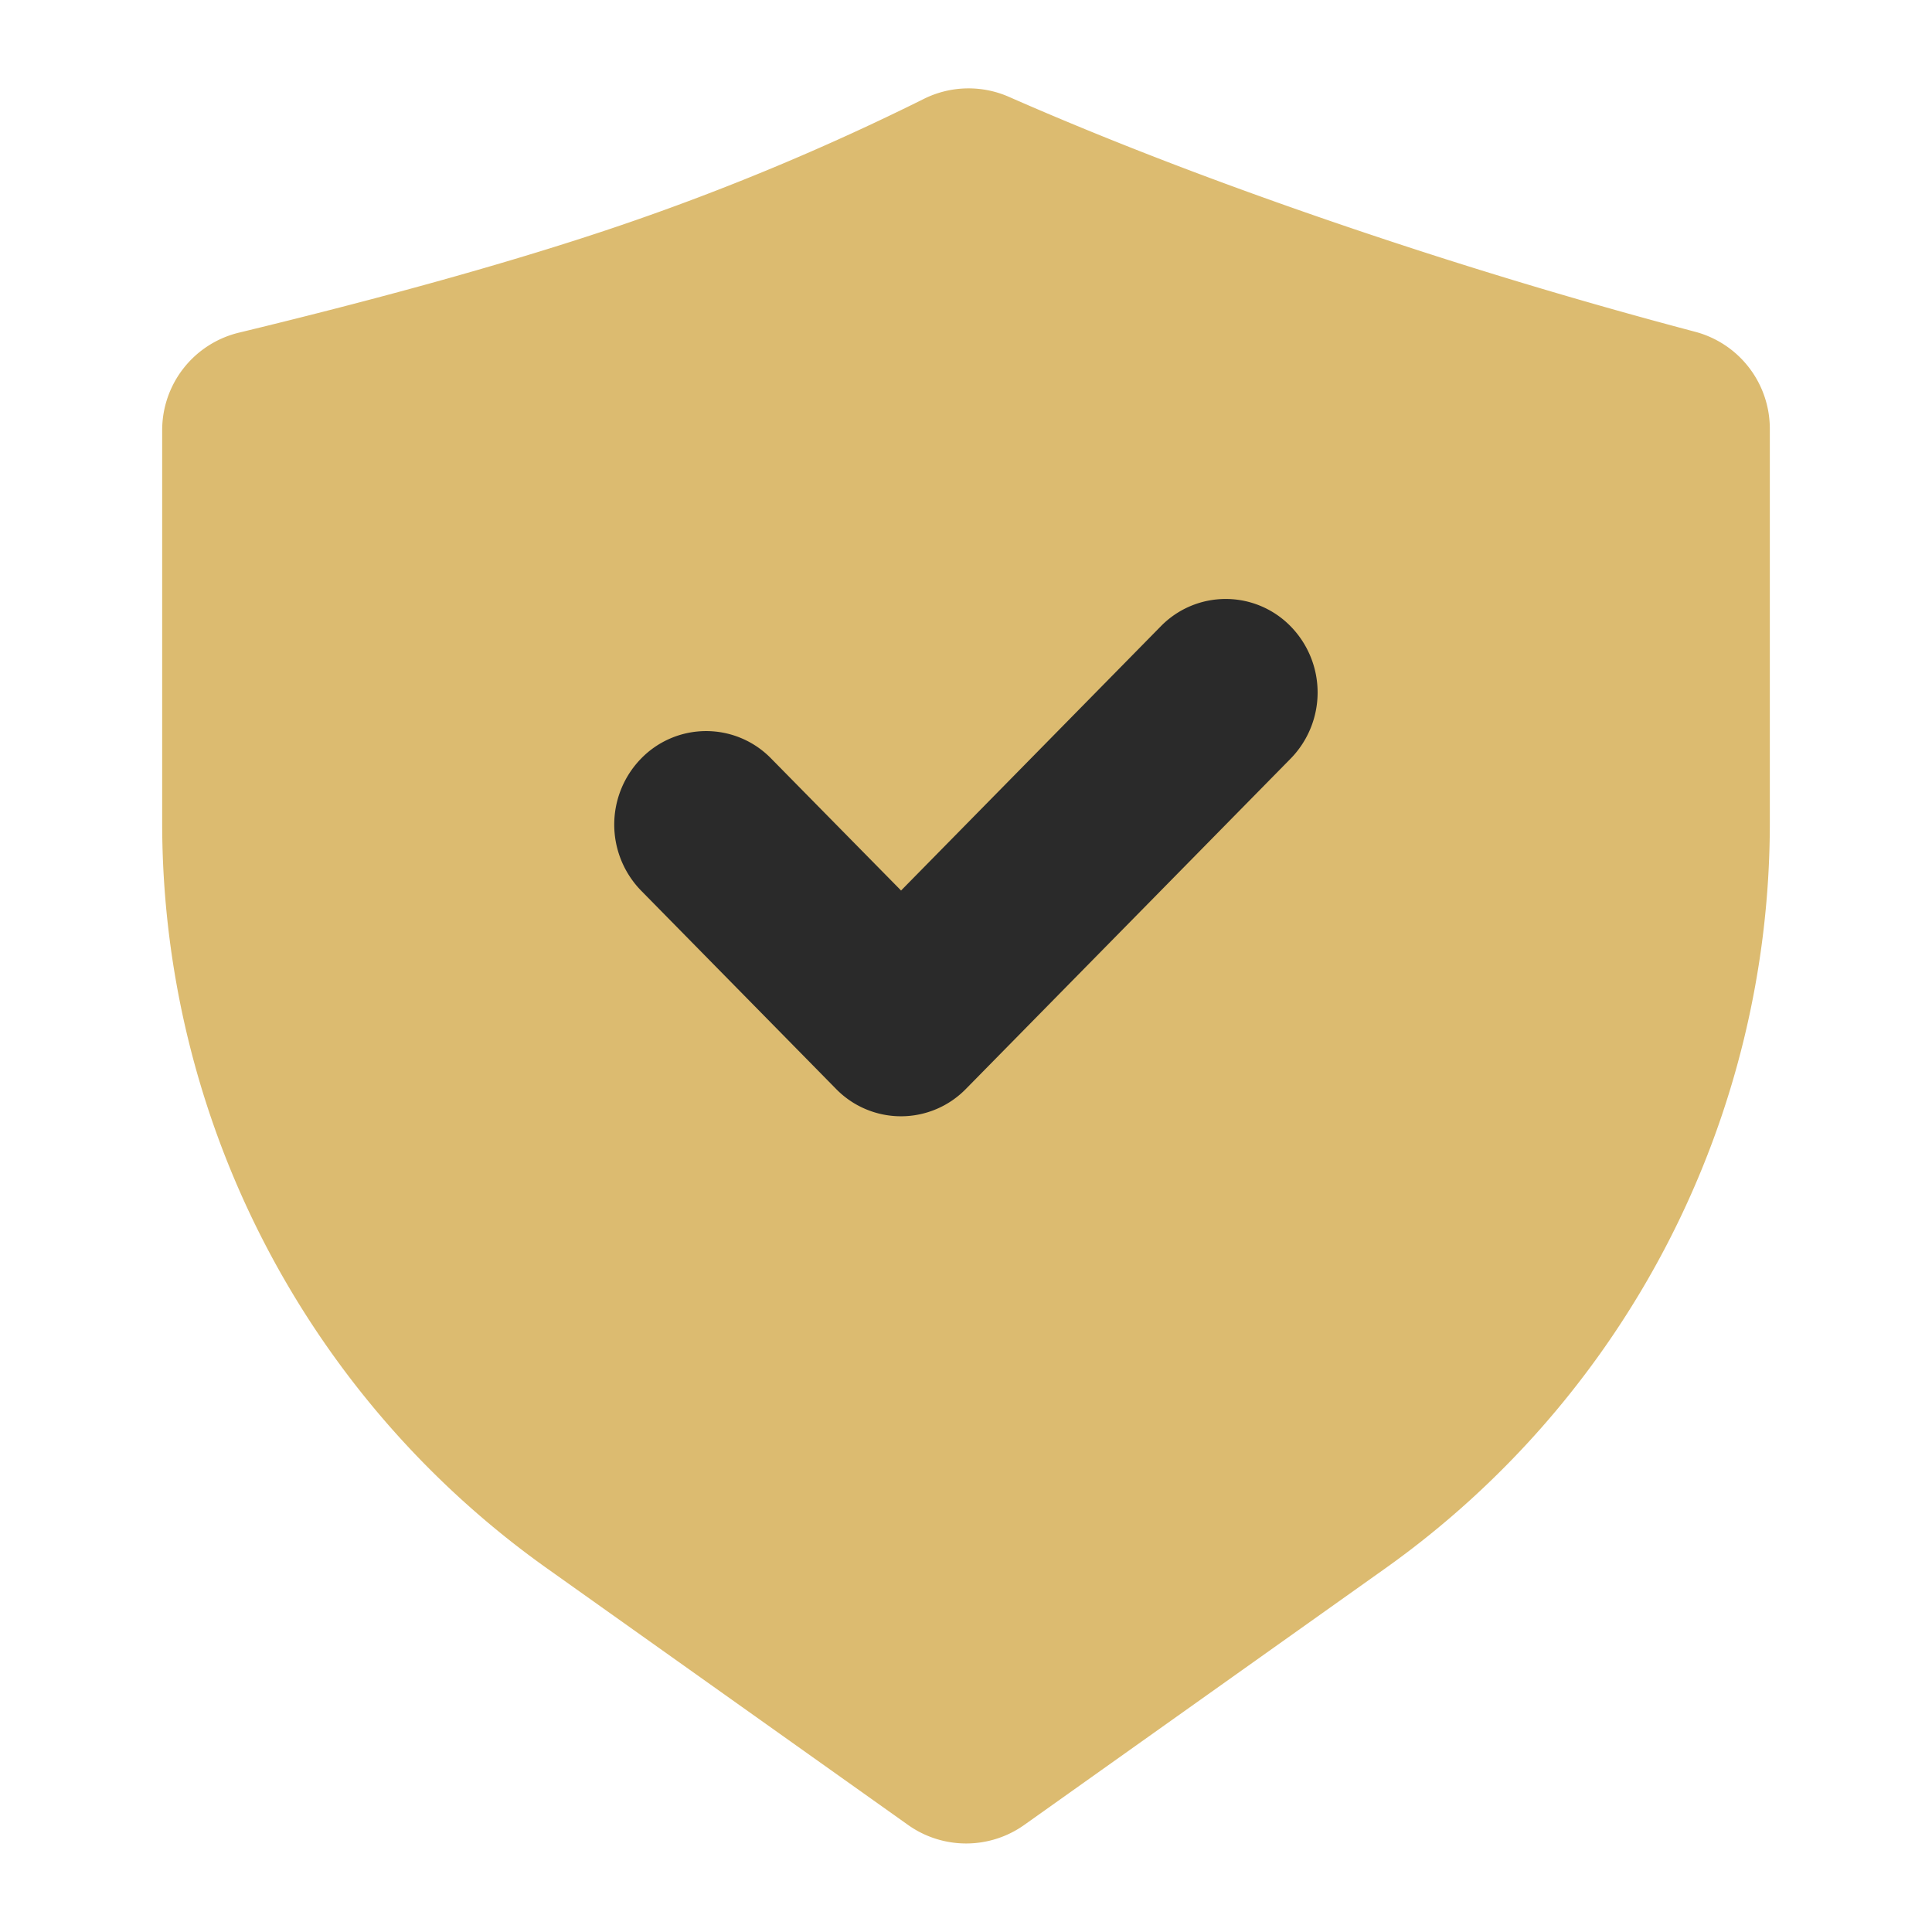 <svg xmlns:xlink="http://www.w3.org/1999/xlink" xmlns="http://www.w3.org/2000/svg"   viewBox="0 0 52 52" width="512"  height="512" ><path fill="none" d="M0 0h52v52H0z"></path><path fill="#2A2A2A" d="M13 15h26v16H13z"></path><path d="M27.165 2.611q4 1.758 9 3.46 4.677 1.593 9.457 2.858a2.7 2.7 0 012.013 2.614v10.606a24.621 24.621 0 01-10.354 20.067l-9.71 6.9a2.7 2.7 0 01-3.134 0l-9.71-6.9A24.621 24.621 0 014.365 22.149V11.581a2.7 2.7 0 012.068-2.628q6.174-1.494 10.26-2.884a66.394 66.394 0 008.172-3.407 2.7 2.7 0 012.3-.051zm-2.909 21.361l-3.5-3.556a2.442 2.442 0 00-3.5 0 2.546 2.546 0 000 3.556l5.244 5.334a2.442 2.442 0 003.5 0l8.74-8.89a2.546 2.546 0 000-3.556 2.442 2.442 0 00-3.5 0l-6.992 7.113z" fill="#DCBB70"></path></svg>
